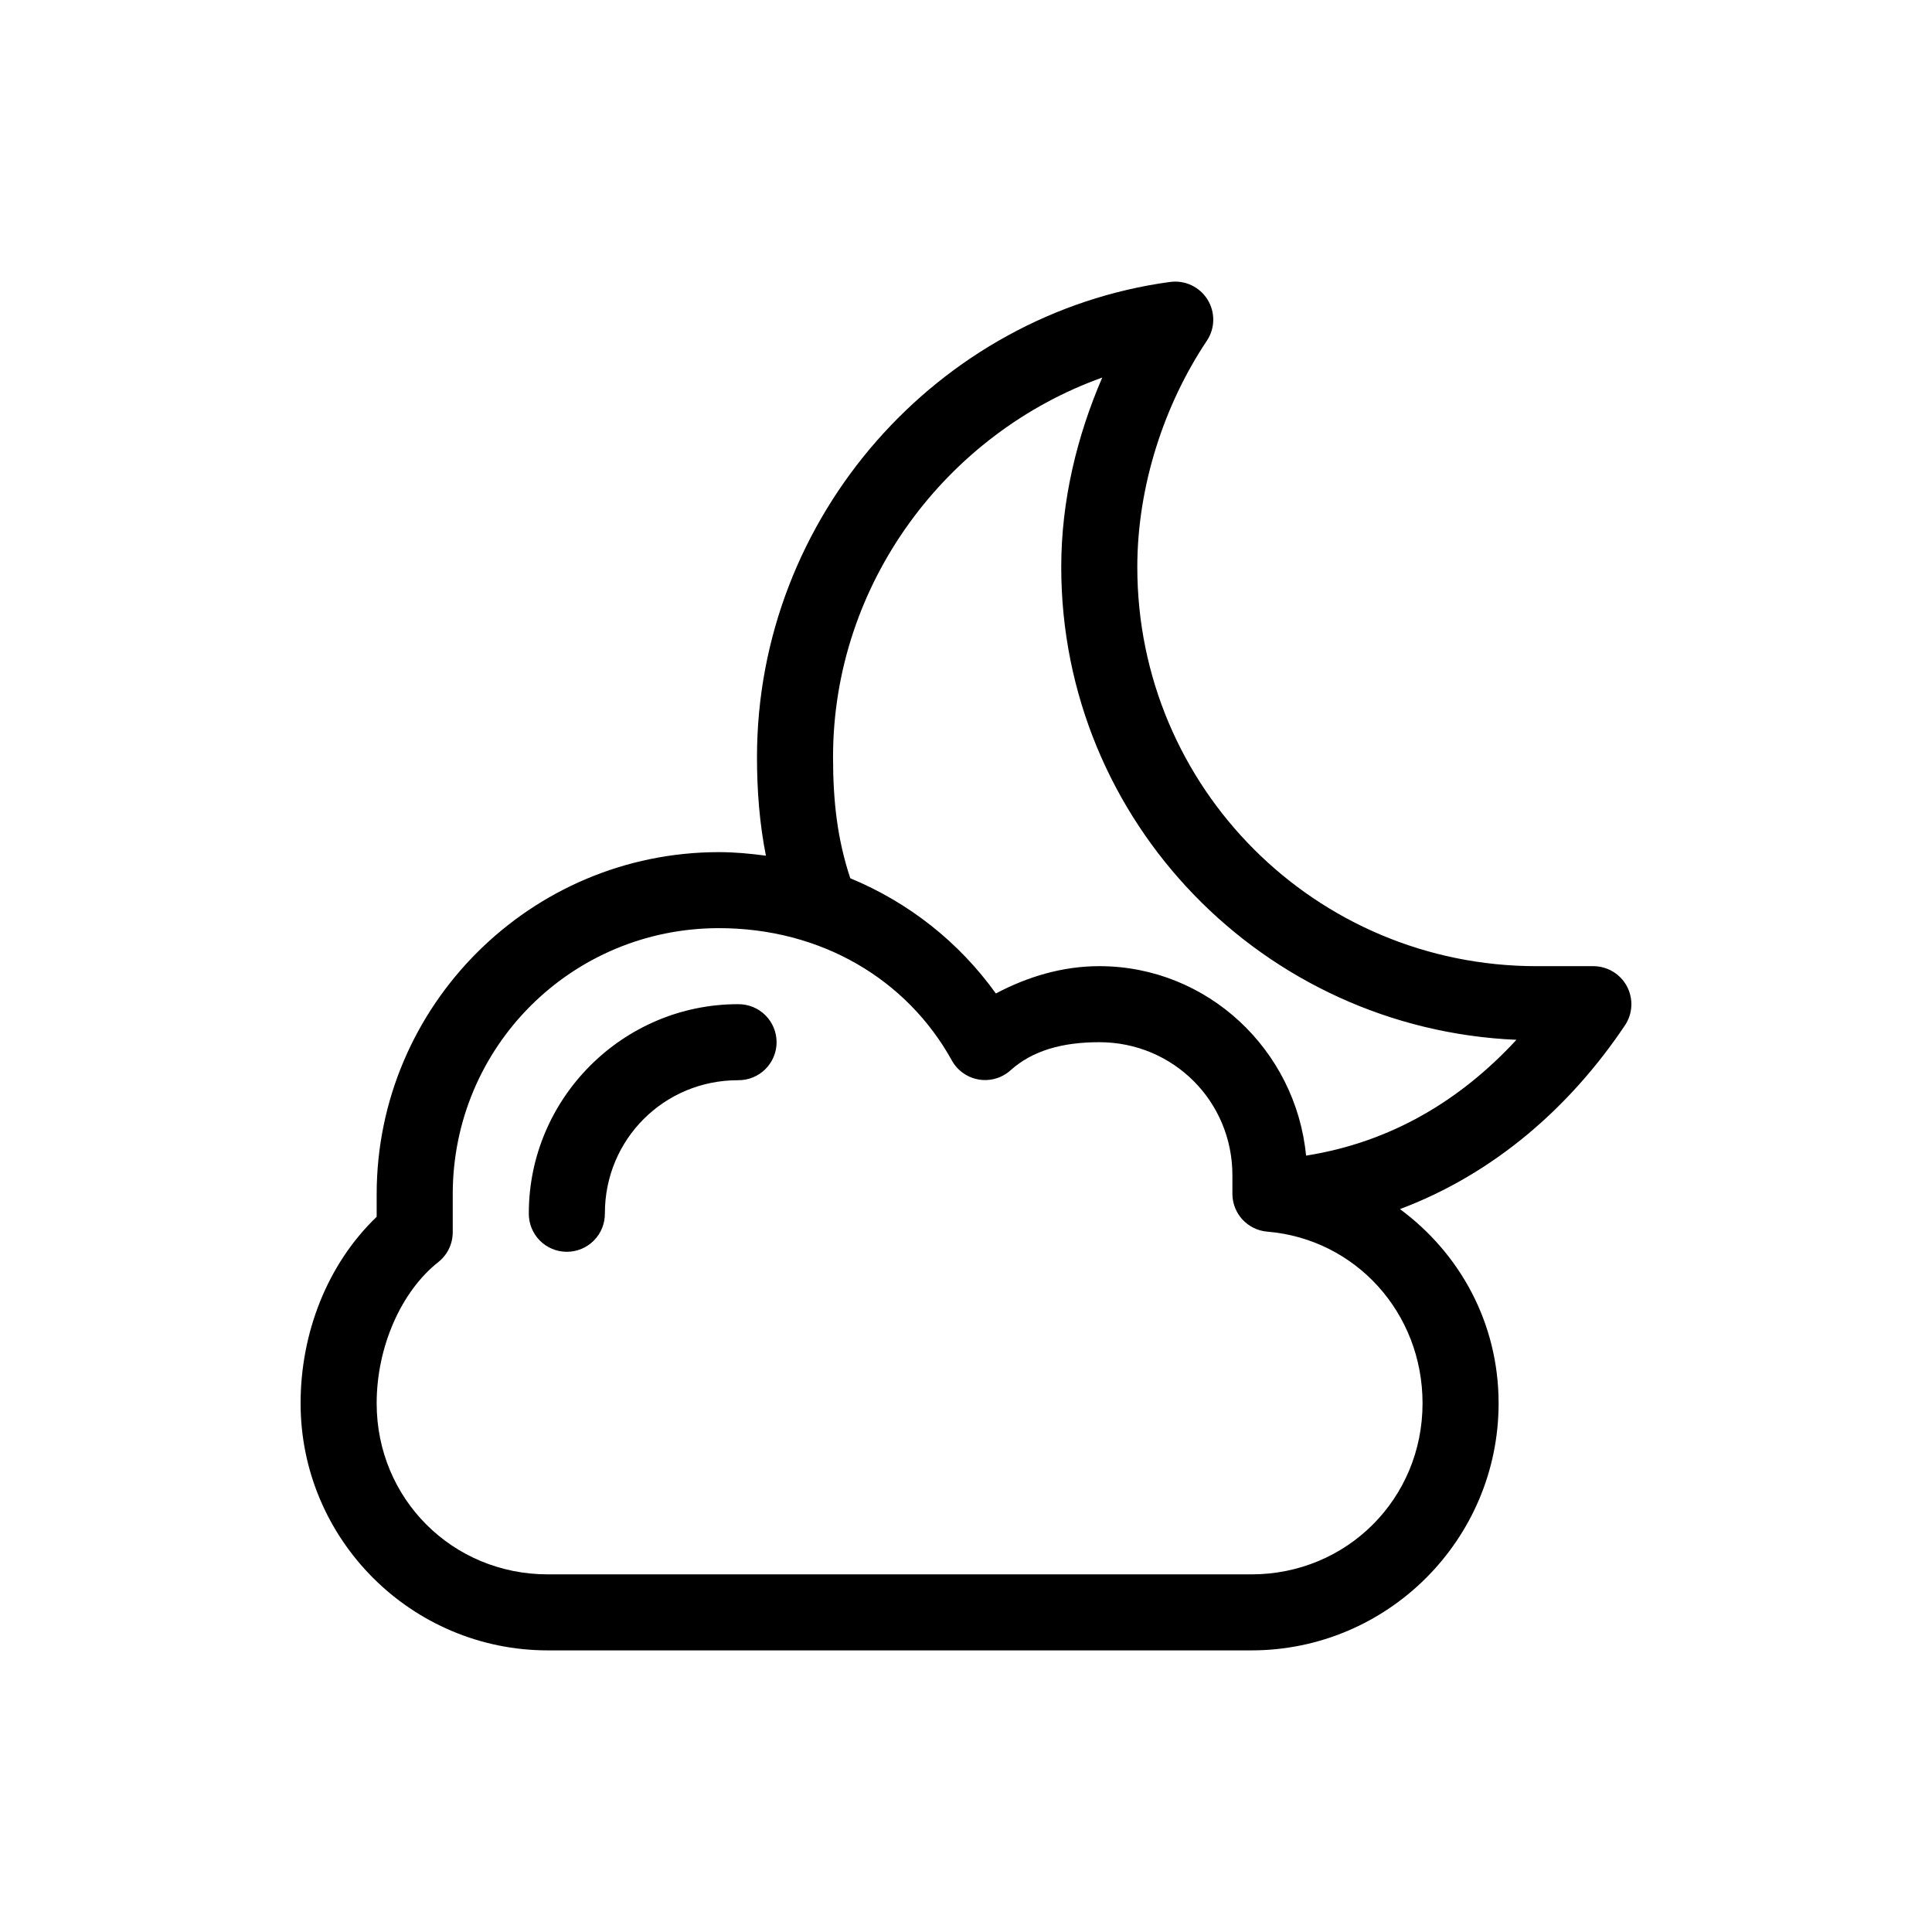 <?xml version="1.0" encoding="UTF-8"?>
<!-- Uploaded to: ICON Repo, www.svgrepo.com, Generator: ICON Repo Mixer Tools -->
<svg fill="#000000" width="800px" height="800px" version="1.1" viewBox="144 144 512 512" xmlns="http://www.w3.org/2000/svg">
 <path d="m454.06 218.72c-61.578 8.379-109.45 62.227-109.45 125.92 0 9.016 0.684 17.613 2.363 26.129-4.066-0.547-8.215-0.945-12.441-0.945-49.977 0-90.711 40.711-90.711 90.66v5.981c-13.113 12.578-20.16 30.824-20.16 49.426 0 36.102 29.395 65.477 65.512 65.477h186.46c36.121 0 65.512-29.379 65.512-65.477 0-21.285-10.258-39.738-26.141-51.469 24.867-9.332 45.086-26.965 59.688-48.793 2.016-3.082 2.188-7.019 0.445-10.262-1.738-3.246-5.109-5.285-8.793-5.32h-15.117c-58.566 0-105.83-47.238-105.83-105.77 0-21.574 7.203-43.191 18.426-59.969 2.211-3.297 2.273-7.586 0.168-10.949-2.109-3.367-5.996-5.18-9.93-4.633zm-17.953 25.34c-6.684 15.488-10.867 32.574-10.867 50.211 0 67.59 53.703 122.41 120.63 125.29-14.801 16.039-33.289 27.152-55.75 30.691-2.695-27.992-26.117-50.211-54.805-50.211-9.641 0-18.883 2.734-27.402 7.242-9.758-13.613-23.105-24.137-38.582-30.535-3.371-10.211-4.566-20.098-4.566-32.109 0-46.074 30.16-85.844 71.34-100.58zm-101.57 145.91c26.996 0 49.789 13.492 61.734 35.102h-0.004c1.504 2.684 4.148 4.531 7.188 5.023 3.035 0.492 6.129-0.434 8.402-2.504 5.738-5.125 13.547-7.398 23.465-7.398 19.602 0 35.277 15.664 35.277 35.258v5.035c0.066 5.211 4.094 9.512 9.289 9.918 23.312 1.957 41.102 21.453 41.102 45.488 0 25.289-20.055 45.332-45.355 45.332h-186.46c-25.301 0-45.355-20.043-45.355-45.332 0-14.945 6.492-29.676 16.379-37.461 2.391-1.914 3.781-4.809 3.781-7.871v-10.074c0-39.062 31.469-70.516 70.551-70.516zm5.039 20.148c-30.496 0-55.434 24.926-55.434 55.406h-0.004c-0.035 2.695 1.008 5.293 2.902 7.215 1.895 1.918 4.481 3 7.18 3 2.695 0 5.281-1.082 7.176-3 1.895-1.922 2.938-4.519 2.902-7.215 0-19.59 15.676-35.258 35.277-35.258h-0.004c2.699 0.039 5.305-1.004 7.227-2.898 1.922-1.895 3.004-4.477 3.004-7.176 0-2.699-1.082-5.285-3.004-7.176-1.922-1.895-4.527-2.938-7.227-2.898z"/>
</svg>